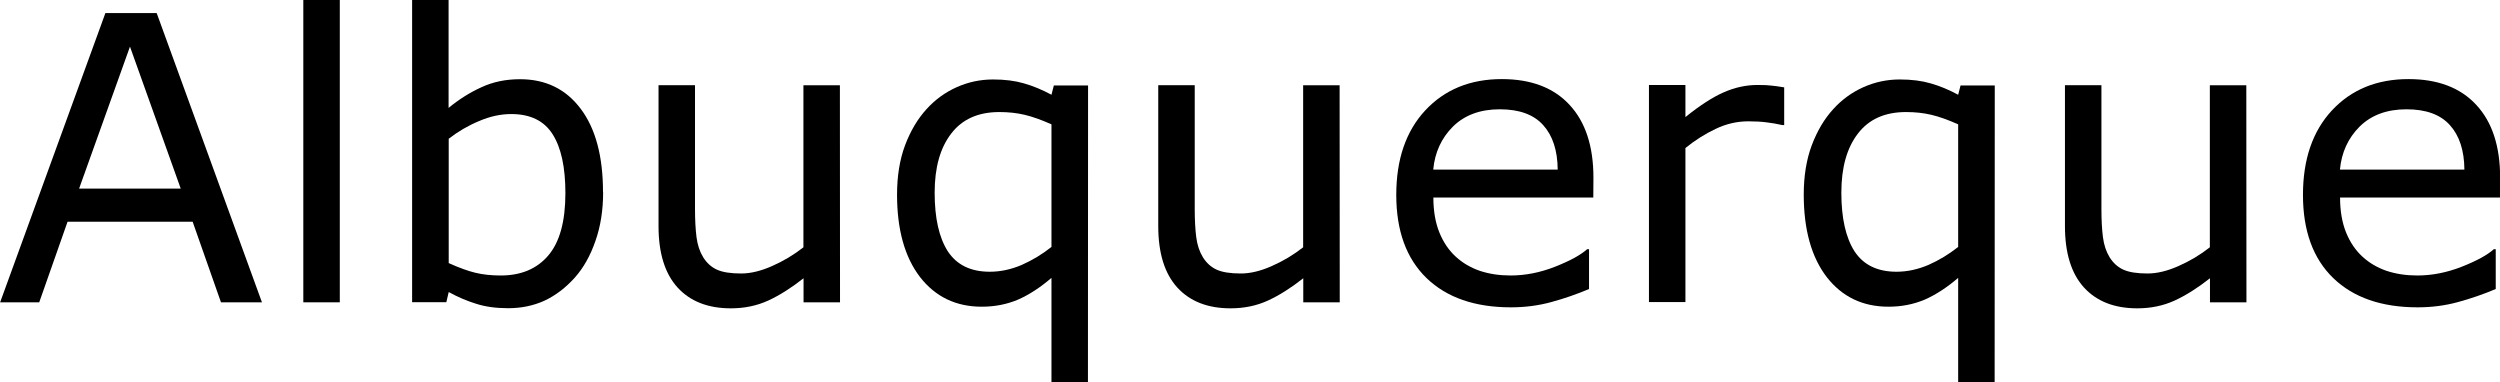 <?xml version="1.0" encoding="UTF-8" standalone="no"?>
<svg
   id="svg8"
   version="1.1"
   viewBox="0 0 19.946 3.051"
   height="3.051mm"
   width="19.946mm"
   xmlns="http://www.w3.org/2000/svg"
   xmlns:svg="http://www.w3.org/2000/svg"
   xmlns:rdf="http://www.w3.org/1999/02/22-rdf-syntax-ns#"
   xmlns:cc="http://creativecommons.org/ns#"
   xmlns:dc="http://purl.org/dc/elements/1.1/">
  <defs
     id="defs2" />
  <g
     transform="translate(-37.838,-166.076)"
     id="layer1">
    <g
       aria-label="Albuquerque"
       id="text12"
       style="font-weight:500;font-size:3.175px;line-height:1.25;font-family:'Helvetica Neue';-inkscape-font-specification:'Helvetica Neue, Medium';letter-spacing:0px;word-spacing:0px;stroke-width:0.265">
      <path
         d="M 39.928,168.488 H 39.601 l -0.226,-0.643 h -0.998 l -0.226,0.643 h -0.312 l 0.84,-2.308 h 0.409 z m -0.648,-0.907 -0.405,-1.133 -0.406,1.133 z"
         id="path313" />
      <path
         d="m 40.549,168.488 h -0.291 v -2.412 h 0.291 z"
         id="path315" />
      <path
         d="m 42.65,167.609 q 0,0.217 -0.062,0.391 -0.06,0.174 -0.164,0.291 -0.11,0.122 -0.242,0.184 -0.132,0.06 -0.29,0.06 -0.147,0 -0.257,-0.036 -0.11,-0.034 -0.217,-0.093 l -0.019,0.081 h -0.273 v -2.412 h 0.291 v 0.862 q 0.122,-0.101 0.26,-0.164 0.138,-0.065 0.31,-0.065 0.307,0 0.484,0.236 0.178,0.236 0.178,0.665 z m -0.301,0.008 q 0,-0.31 -0.102,-0.47 -0.102,-0.161 -0.33,-0.161 -0.127,0 -0.257,0.056 -0.13,0.054 -0.242,0.141 v 0.992 q 0.124,0.056 0.212,0.077 0.09,0.022 0.203,0.022 0.242,0 0.378,-0.158 0.138,-0.16 0.138,-0.499 z"
         id="path317" />
      <path
         d="m 44.54,168.488 h -0.291 v -0.192 q -0.147,0.116 -0.282,0.178 -0.135,0.062 -0.298,0.062 -0.273,0 -0.425,-0.166 -0.152,-0.167 -0.152,-0.49 v -1.124 h 0.291 v 0.986 q 0,0.132 0.012,0.226 0.012,0.093 0.053,0.16 0.042,0.068 0.109,0.099 0.067,0.031 0.194,0.031 0.113,0 0.246,-0.059 0.135,-0.059 0.251,-0.15 v -1.293 h 0.291 z"
         id="path319" />
      <path
         d="m 46.518,169.127 h -0.291 v -0.834 q -0.135,0.116 -0.268,0.174 -0.133,0.056 -0.288,0.056 -0.309,0 -0.493,-0.237 -0.183,-0.239 -0.183,-0.657 0,-0.223 0.064,-0.394 0.065,-0.172 0.171,-0.288 0.102,-0.113 0.24,-0.175 0.138,-0.062 0.291,-0.062 0.14,0 0.246,0.031 0.109,0.031 0.22,0.091 l 0.019,-0.074 h 0.273 z m -0.291,-1.079 v -0.98 q -0.121,-0.054 -0.214,-0.076 -0.093,-0.022 -0.202,-0.022 -0.253,0 -0.384,0.172 -0.132,0.171 -0.132,0.471 0,0.304 0.105,0.468 0.107,0.163 0.335,0.163 0.127,0 0.254,-0.054 0.127,-0.056 0.237,-0.143 z"
         id="path321" />
      <path
         d="m 48.527,168.488 h -0.291 v -0.192 q -0.147,0.116 -0.282,0.178 -0.135,0.062 -0.298,0.062 -0.273,0 -0.425,-0.166 -0.152,-0.167 -0.152,-0.49 v -1.124 h 0.291 v 0.986 q 0,0.132 0.012,0.226 0.012,0.093 0.053,0.16 0.042,0.068 0.109,0.099 0.067,0.031 0.194,0.031 0.113,0 0.246,-0.059 0.135,-0.059 0.251,-0.15 v -1.293 h 0.291 z"
         id="path323" />
      <path
         d="m 50.55,167.652 h -1.276 q 0,0.16 0.048,0.279 0.048,0.118 0.132,0.194 0.081,0.074 0.191,0.112 0.112,0.037 0.245,0.037 0.177,0 0.355,-0.07 0.18,-0.071 0.256,-0.14 h 0.015 v 0.318 q -0.147,0.062 -0.301,0.104 -0.153,0.042 -0.322,0.042 -0.431,0 -0.673,-0.233 -0.242,-0.234 -0.242,-0.664 0,-0.425 0.231,-0.674 0.233,-0.25 0.611,-0.25 0.35,0 0.54,0.205 0.191,0.205 0.191,0.581 z m -0.284,-0.223 q -0.002,-0.229 -0.116,-0.355 -0.113,-0.126 -0.346,-0.126 -0.234,0 -0.374,0.138 -0.138,0.138 -0.157,0.343 z"
         id="path325" />
      <path
         d="m 52.073,167.074 h -0.015 q -0.065,-0.015 -0.127,-0.022 -0.06,-0.008 -0.144,-0.008 -0.135,0 -0.26,0.06 -0.126,0.059 -0.242,0.153 v 1.229 h -0.291 v -1.732 h 0.291 v 0.256 q 0.174,-0.14 0.305,-0.197 0.133,-0.059 0.271,-0.059 0.076,0 0.11,0.005 0.034,0.003 0.102,0.014 z"
         id="path327" />
      <path
         d="m 53.752,169.127 h -0.291 v -0.834 q -0.135,0.116 -0.268,0.174 -0.133,0.056 -0.288,0.056 -0.309,0 -0.493,-0.237 -0.183,-0.239 -0.183,-0.657 0,-0.223 0.064,-0.394 0.065,-0.172 0.171,-0.288 0.102,-0.113 0.24,-0.175 0.138,-0.062 0.291,-0.062 0.14,0 0.246,0.031 0.109,0.031 0.22,0.091 l 0.019,-0.074 h 0.273 z m -0.291,-1.079 v -0.98 q -0.121,-0.054 -0.214,-0.076 -0.093,-0.022 -0.202,-0.022 -0.253,0 -0.384,0.172 -0.132,0.171 -0.132,0.471 0,0.304 0.105,0.468 0.107,0.163 0.335,0.163 0.127,0 0.254,-0.054 0.127,-0.056 0.237,-0.143 z"
         id="path329" />
      <path
         d="m 55.761,168.488 h -0.291 v -0.192 q -0.147,0.116 -0.282,0.178 -0.135,0.062 -0.298,0.062 -0.273,0 -0.425,-0.166 -0.152,-0.167 -0.152,-0.49 v -1.124 h 0.291 v 0.986 q 0,0.132 0.012,0.226 0.012,0.093 0.053,0.16 0.042,0.068 0.109,0.099 0.067,0.031 0.194,0.031 0.113,0 0.246,-0.059 0.135,-0.059 0.251,-0.15 v -1.293 h 0.291 z"
         id="path331" />
      <path
         d="m 57.784,167.652 h -1.276 q 0,0.16 0.048,0.279 0.048,0.118 0.132,0.194 0.081,0.074 0.191,0.112 0.112,0.037 0.245,0.037 0.177,0 0.355,-0.07 0.18,-0.071 0.256,-0.14 h 0.015 v 0.318 q -0.147,0.062 -0.301,0.104 -0.153,0.042 -0.322,0.042 -0.431,0 -0.673,-0.233 -0.242,-0.234 -0.242,-0.664 0,-0.425 0.231,-0.674 0.233,-0.25 0.611,-0.25 0.35,0 0.54,0.205 0.191,0.205 0.191,0.581 z m -0.284,-0.223 q -0.002,-0.229 -0.116,-0.355 -0.113,-0.126 -0.346,-0.126 -0.234,0 -0.374,0.138 -0.138,0.138 -0.157,0.343 z"
         id="path333" />
    </g>
  </g>
</svg>
